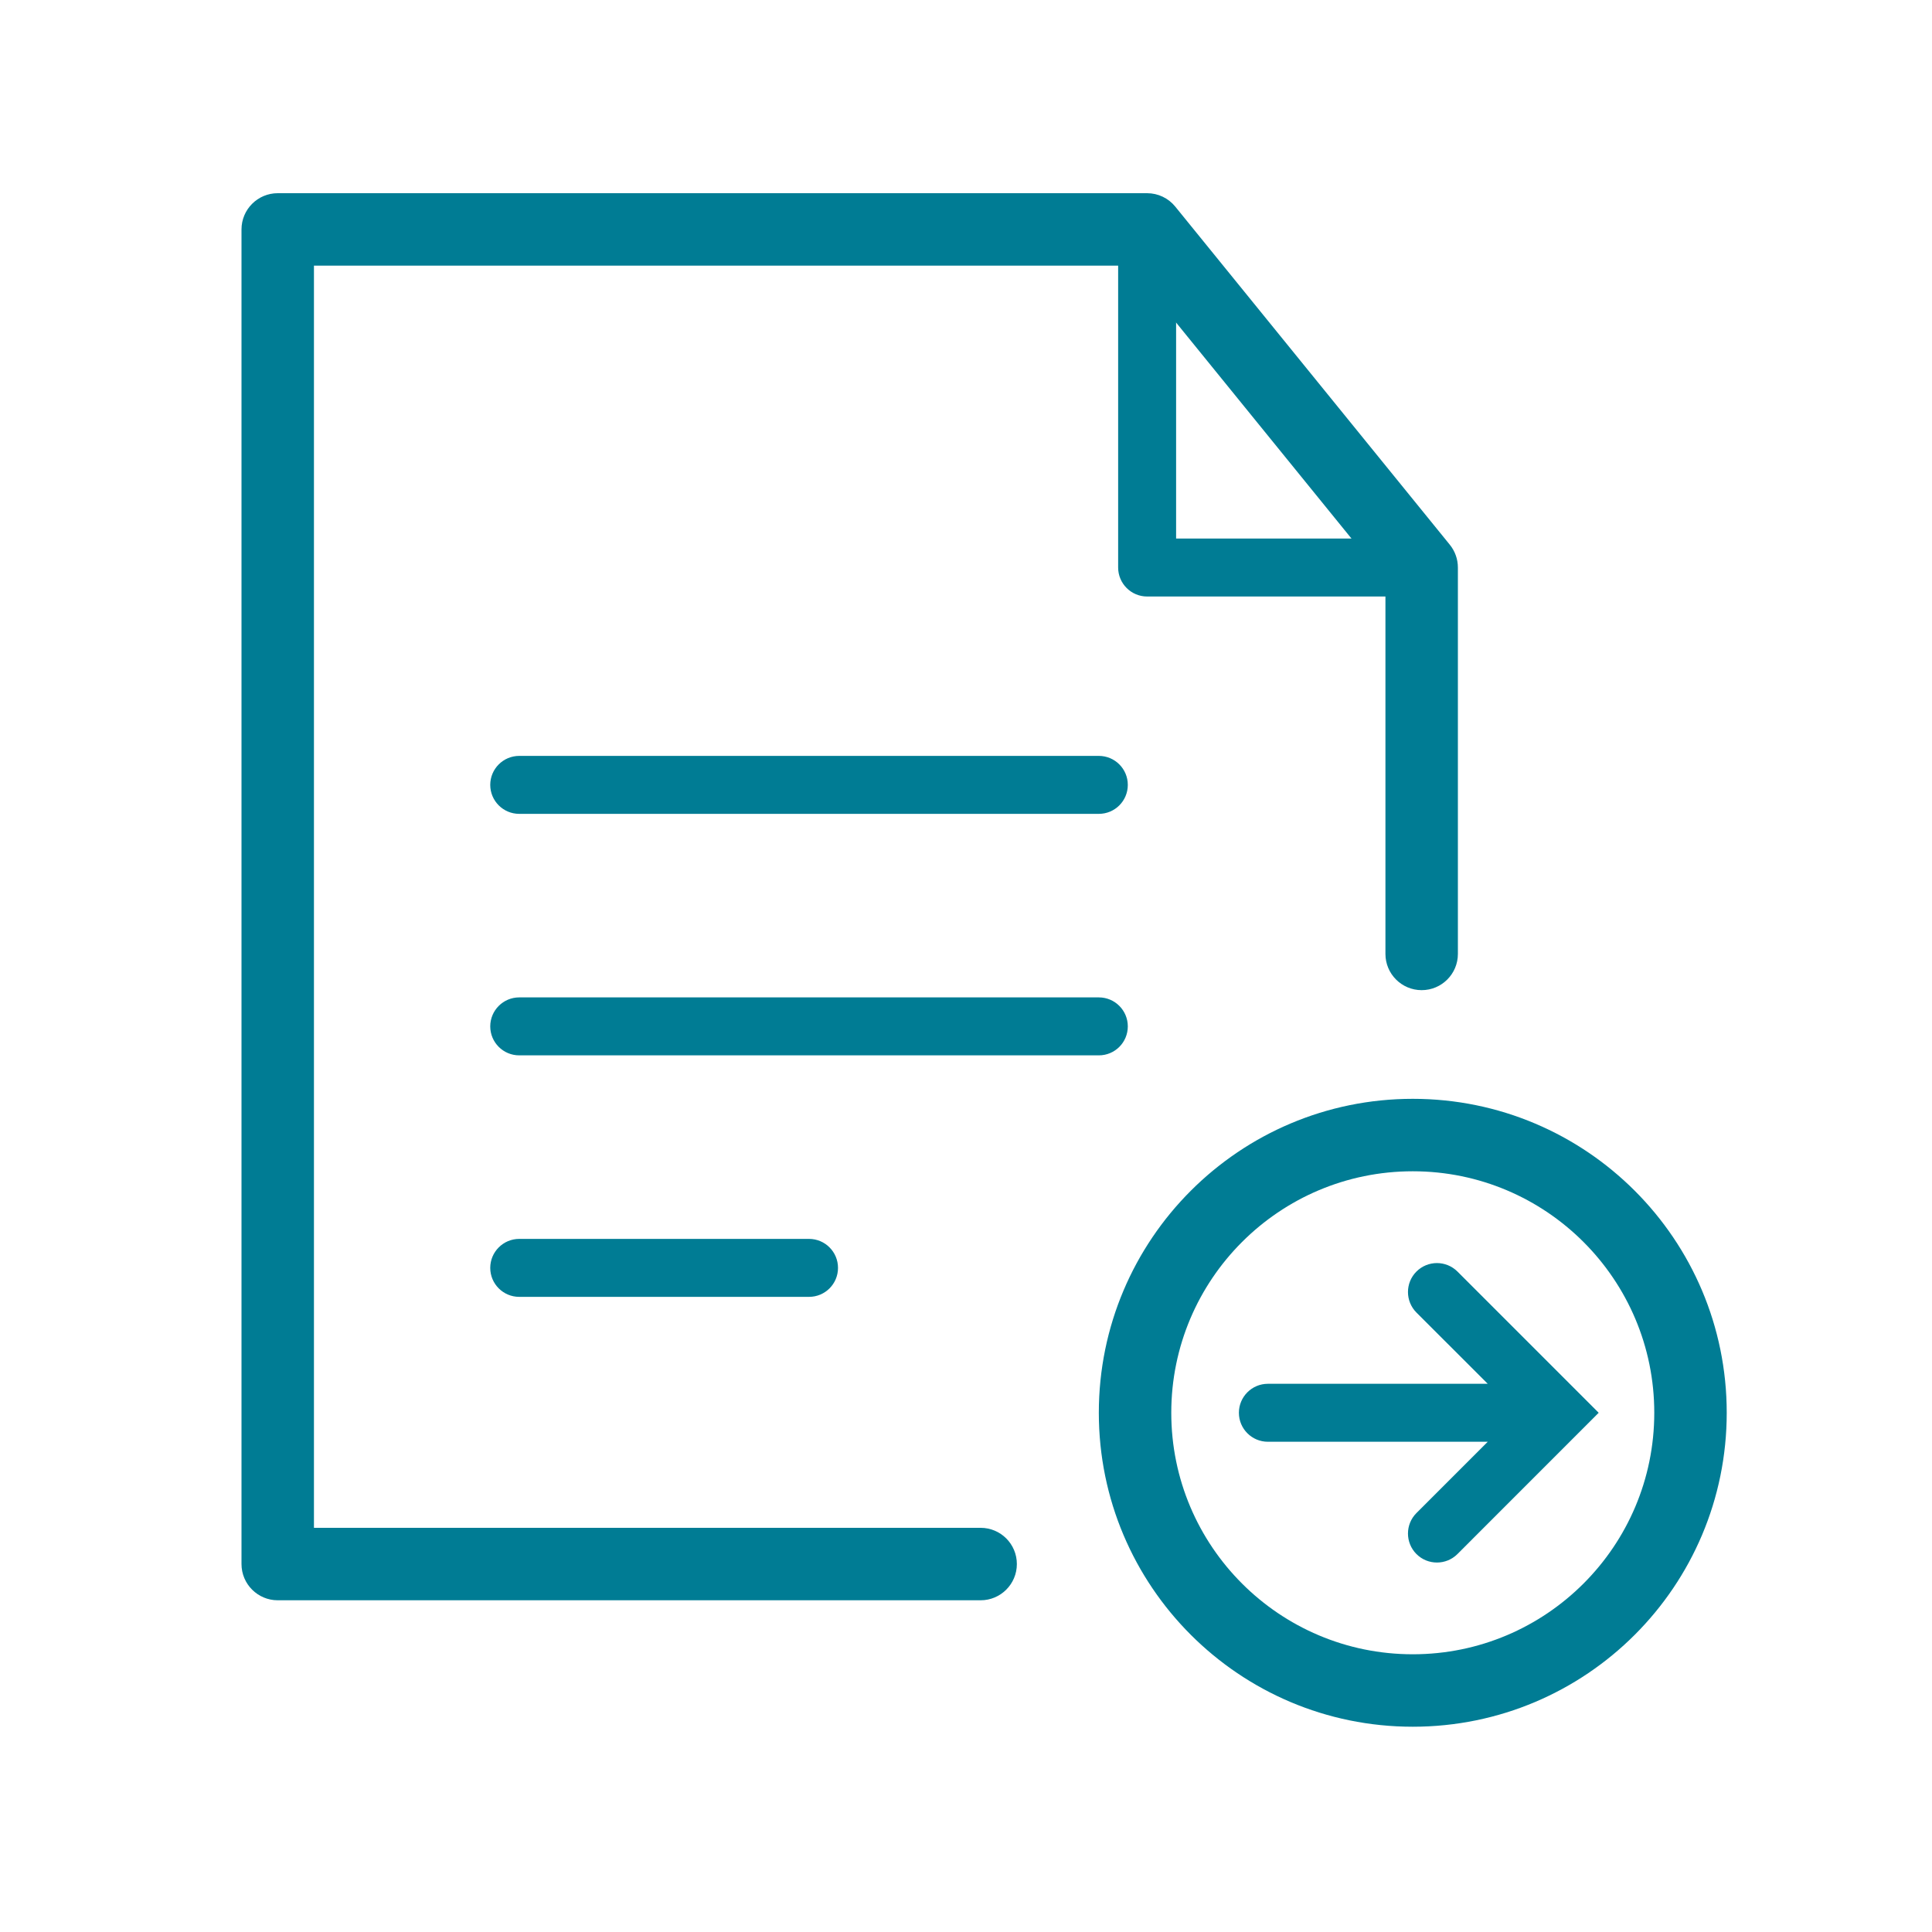 <svg width="40" height="40" viewBox="0 0 40 40" fill="none" xmlns="http://www.w3.org/2000/svg">
<path fill-rule="evenodd" clip-rule="evenodd" d="M5 4.75C5 4.336 5.336 4 5.75 4H23.75C23.976 4 24.19 4.102 24.332 4.277L30.016 11.277C30.125 11.411 30.184 11.578 30.184 11.75V19.75C30.184 20.164 29.848 20.5 29.434 20.5C29.02 20.5 28.684 20.164 28.684 19.75V12.016L23.393 5.5H6.5V31.632H20.303C20.717 31.632 21.053 31.967 21.053 32.382C21.053 32.796 20.717 33.132 20.303 33.132H5.75C5.336 33.132 5 32.796 5 32.382V4.75Z" fill="#007C94"/>
<path fill-rule="evenodd" clip-rule="evenodd" d="M23.15 11.75V4.75H24.35V11.15H29.25V12.35H23.75C23.419 12.35 23.15 12.081 23.15 11.75Z" fill="#007C94"/>
<path fill-rule="evenodd" clip-rule="evenodd" d="M10.15 16.25C10.15 15.919 10.419 15.65 10.75 15.65H22.75C23.082 15.65 23.35 15.919 23.35 16.25C23.35 16.582 23.082 16.85 22.75 16.85H10.75C10.419 16.85 10.15 16.582 10.15 16.25Z" fill="#007C94"/>
<path fill-rule="evenodd" clip-rule="evenodd" d="M10.15 21.25C10.15 20.919 10.419 20.65 10.75 20.65H22.75C23.082 20.65 23.35 20.919 23.35 21.25C23.35 21.582 23.082 21.85 22.75 21.85H10.75C10.419 21.85 10.15 21.582 10.15 21.25Z" fill="#007C94"/>
<path fill-rule="evenodd" clip-rule="evenodd" d="M10.15 26.25C10.15 25.919 10.419 25.65 10.75 25.65H16.75C17.082 25.65 17.35 25.919 17.35 26.25C17.35 26.582 17.082 26.85 16.75 26.85H10.75C10.419 26.85 10.15 26.582 10.15 26.25Z" fill="#007C94"/>
<path fill-rule="evenodd" clip-rule="evenodd" d="M29.25 34.25C32.011 34.25 34.25 32.011 34.25 29.25C34.25 26.489 32.011 24.25 29.25 24.25C26.489 24.25 24.25 26.489 24.25 29.25C24.25 32.011 26.489 34.25 29.25 34.25ZM29.25 35.75C32.84 35.75 35.75 32.84 35.75 29.25C35.75 25.66 32.84 22.75 29.25 22.75C25.66 22.75 22.75 25.66 22.75 29.25C22.75 32.84 25.66 35.75 29.25 35.75Z" fill="#007C94"/>
<path fill-rule="evenodd" clip-rule="evenodd" d="M29.326 26.326C29.56 26.092 29.94 26.092 30.175 26.326L33.099 29.25L30.175 32.175C29.94 32.409 29.56 32.409 29.326 32.175C29.092 31.94 29.092 31.56 29.326 31.326L30.802 29.85H26.25C25.919 29.85 25.65 29.582 25.65 29.25C25.65 28.919 25.919 28.65 26.25 28.65H30.802L29.326 27.175C29.092 26.94 29.092 26.56 29.326 26.326Z" fill="#007C94"/>
</svg>
